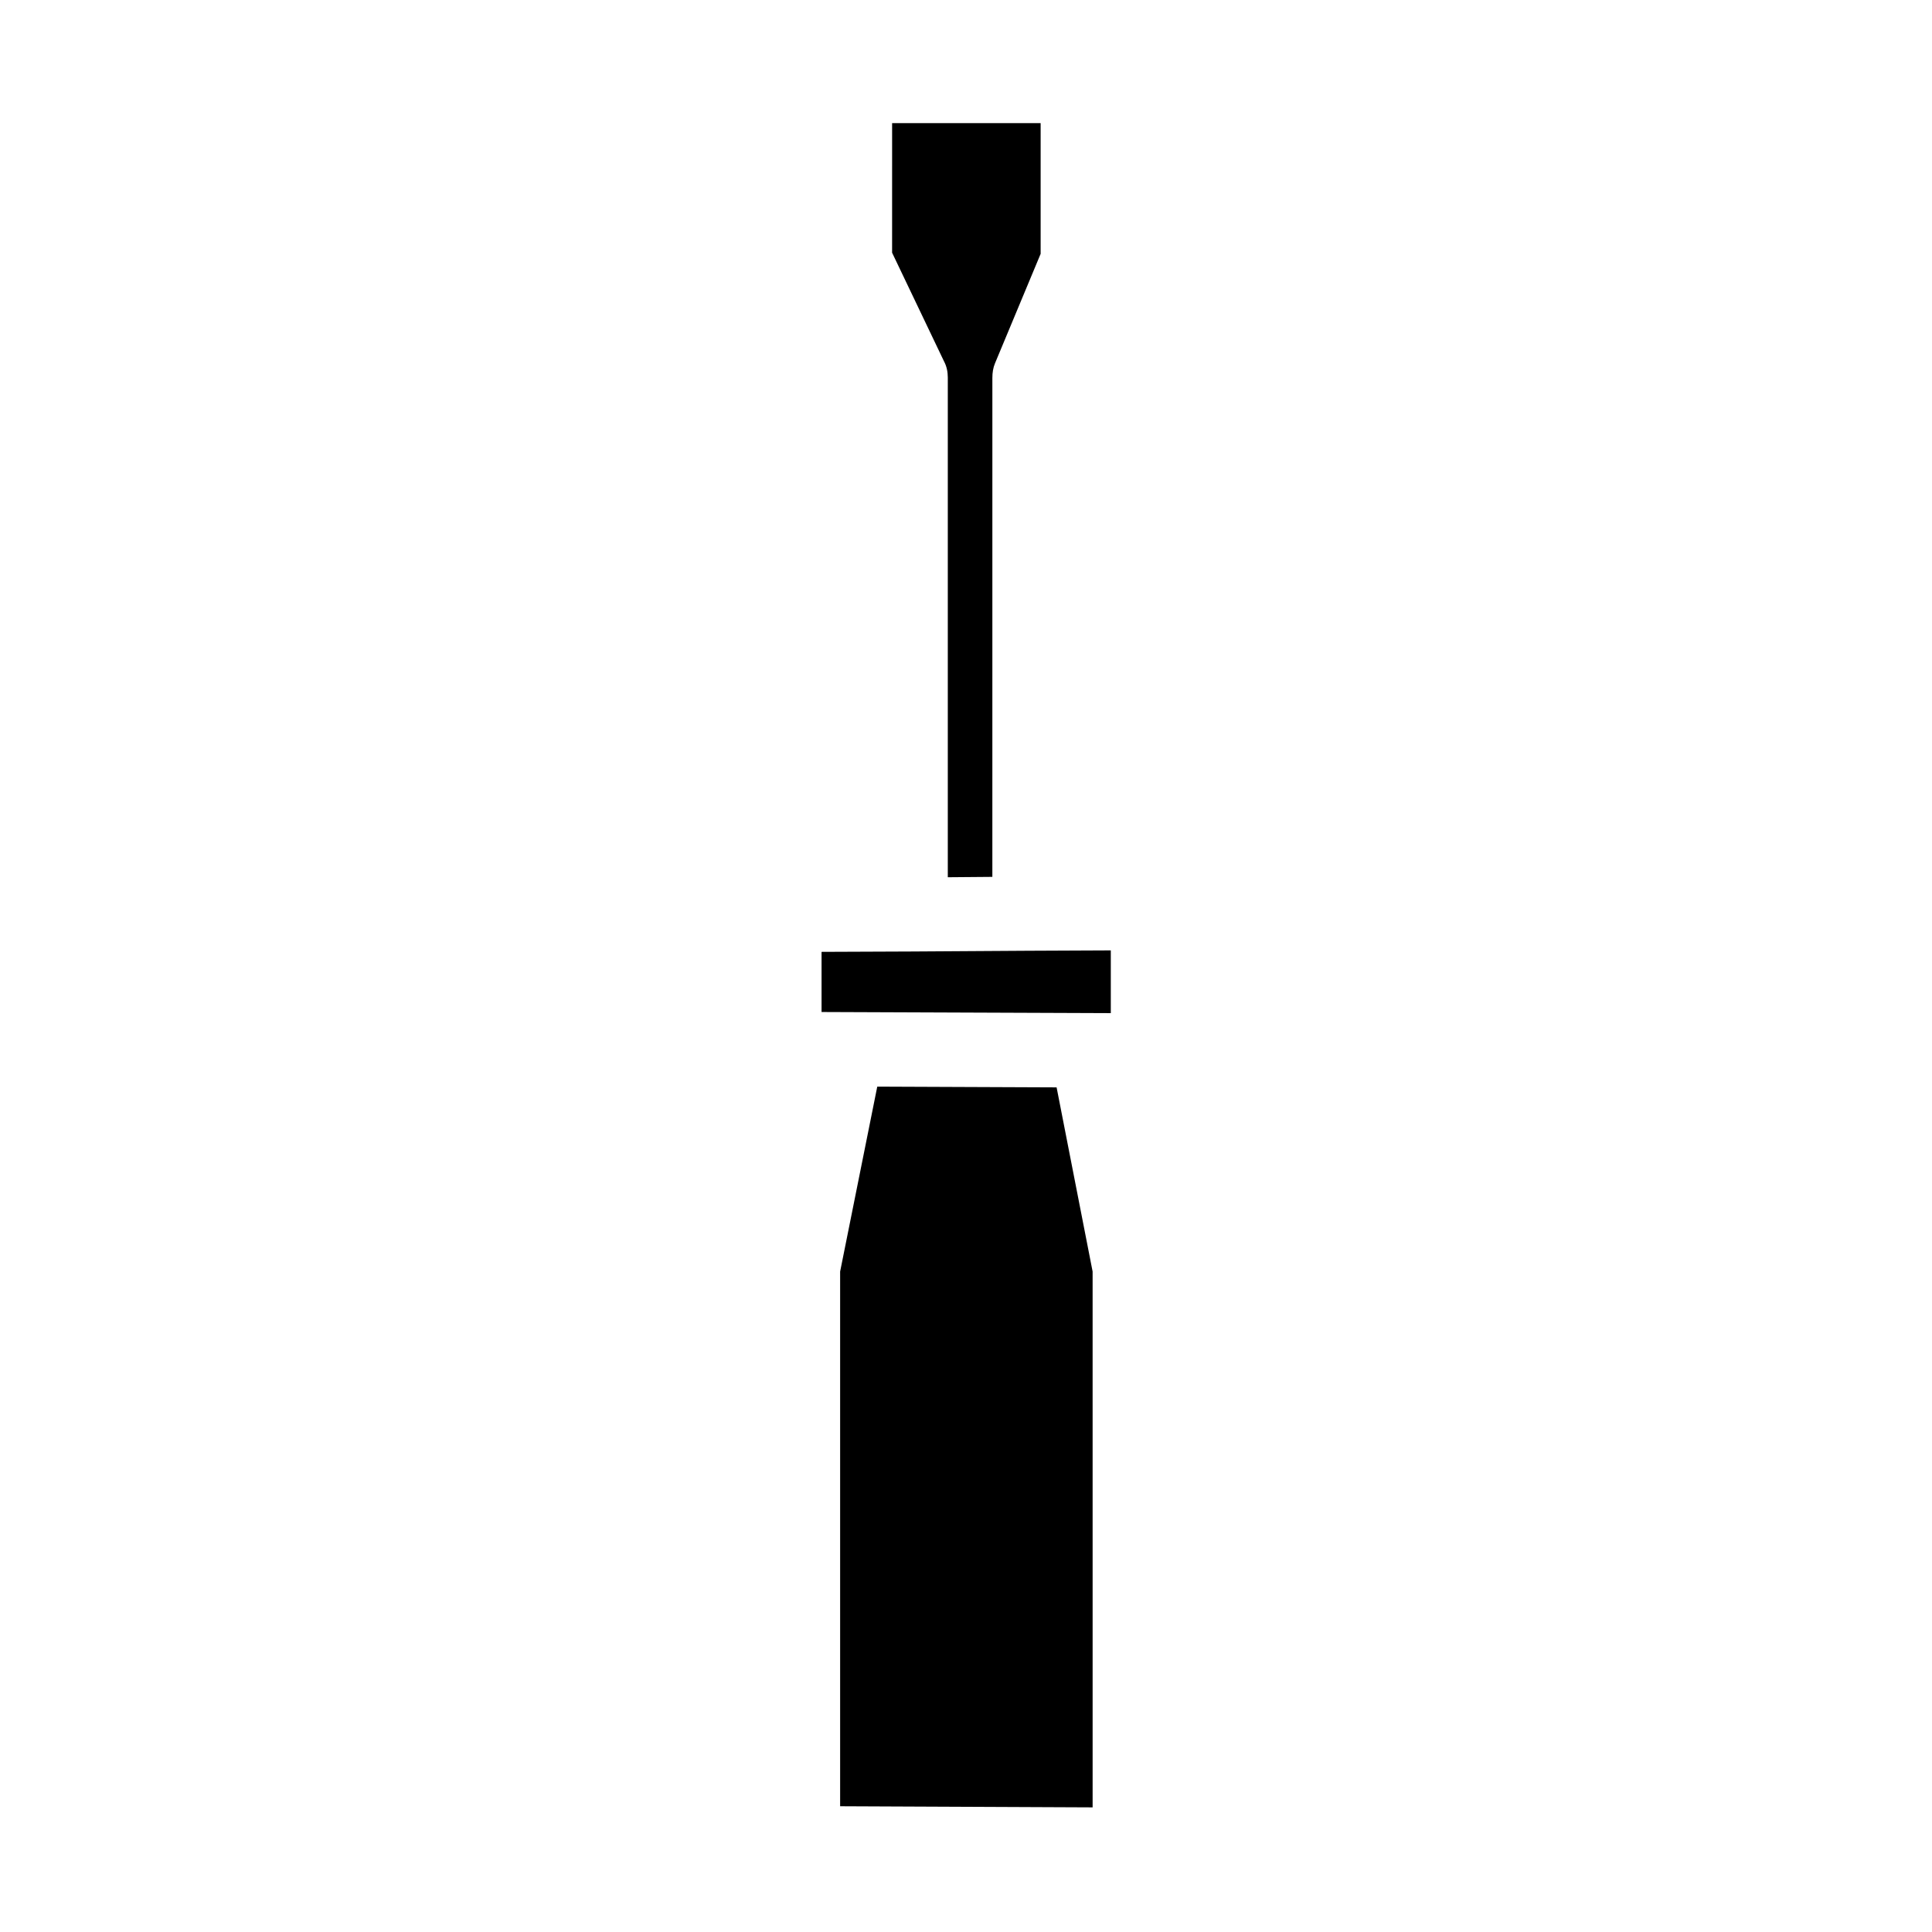 <?xml version="1.0" encoding="UTF-8"?>
<!-- Uploaded to: SVG Repo, www.svgrepo.com, Generator: SVG Repo Mixer Tools -->
<svg fill="#000000" width="800px" height="800px" version="1.1" viewBox="144 144 512 512" xmlns="http://www.w3.org/2000/svg">
 <path d="m380.42 176.63h39.359v34.637l-12.102 29.027c-0.492 1.18-0.688 2.461-0.688 3.836l-0.004 132.25-11.809 0.098v-132.45c0-1.477-0.297-2.953-0.984-4.231l-13.777-28.832zm53.137 446.34-66.914-0.297v-141.7l9.84-49.004 47.527 0.195 9.543 48.805zm4.918-210.48-76.754-0.297v-15.941l24.008-0.098 30.602-0.195 22.043-0.098v16.629h0.102z"/>
</svg>